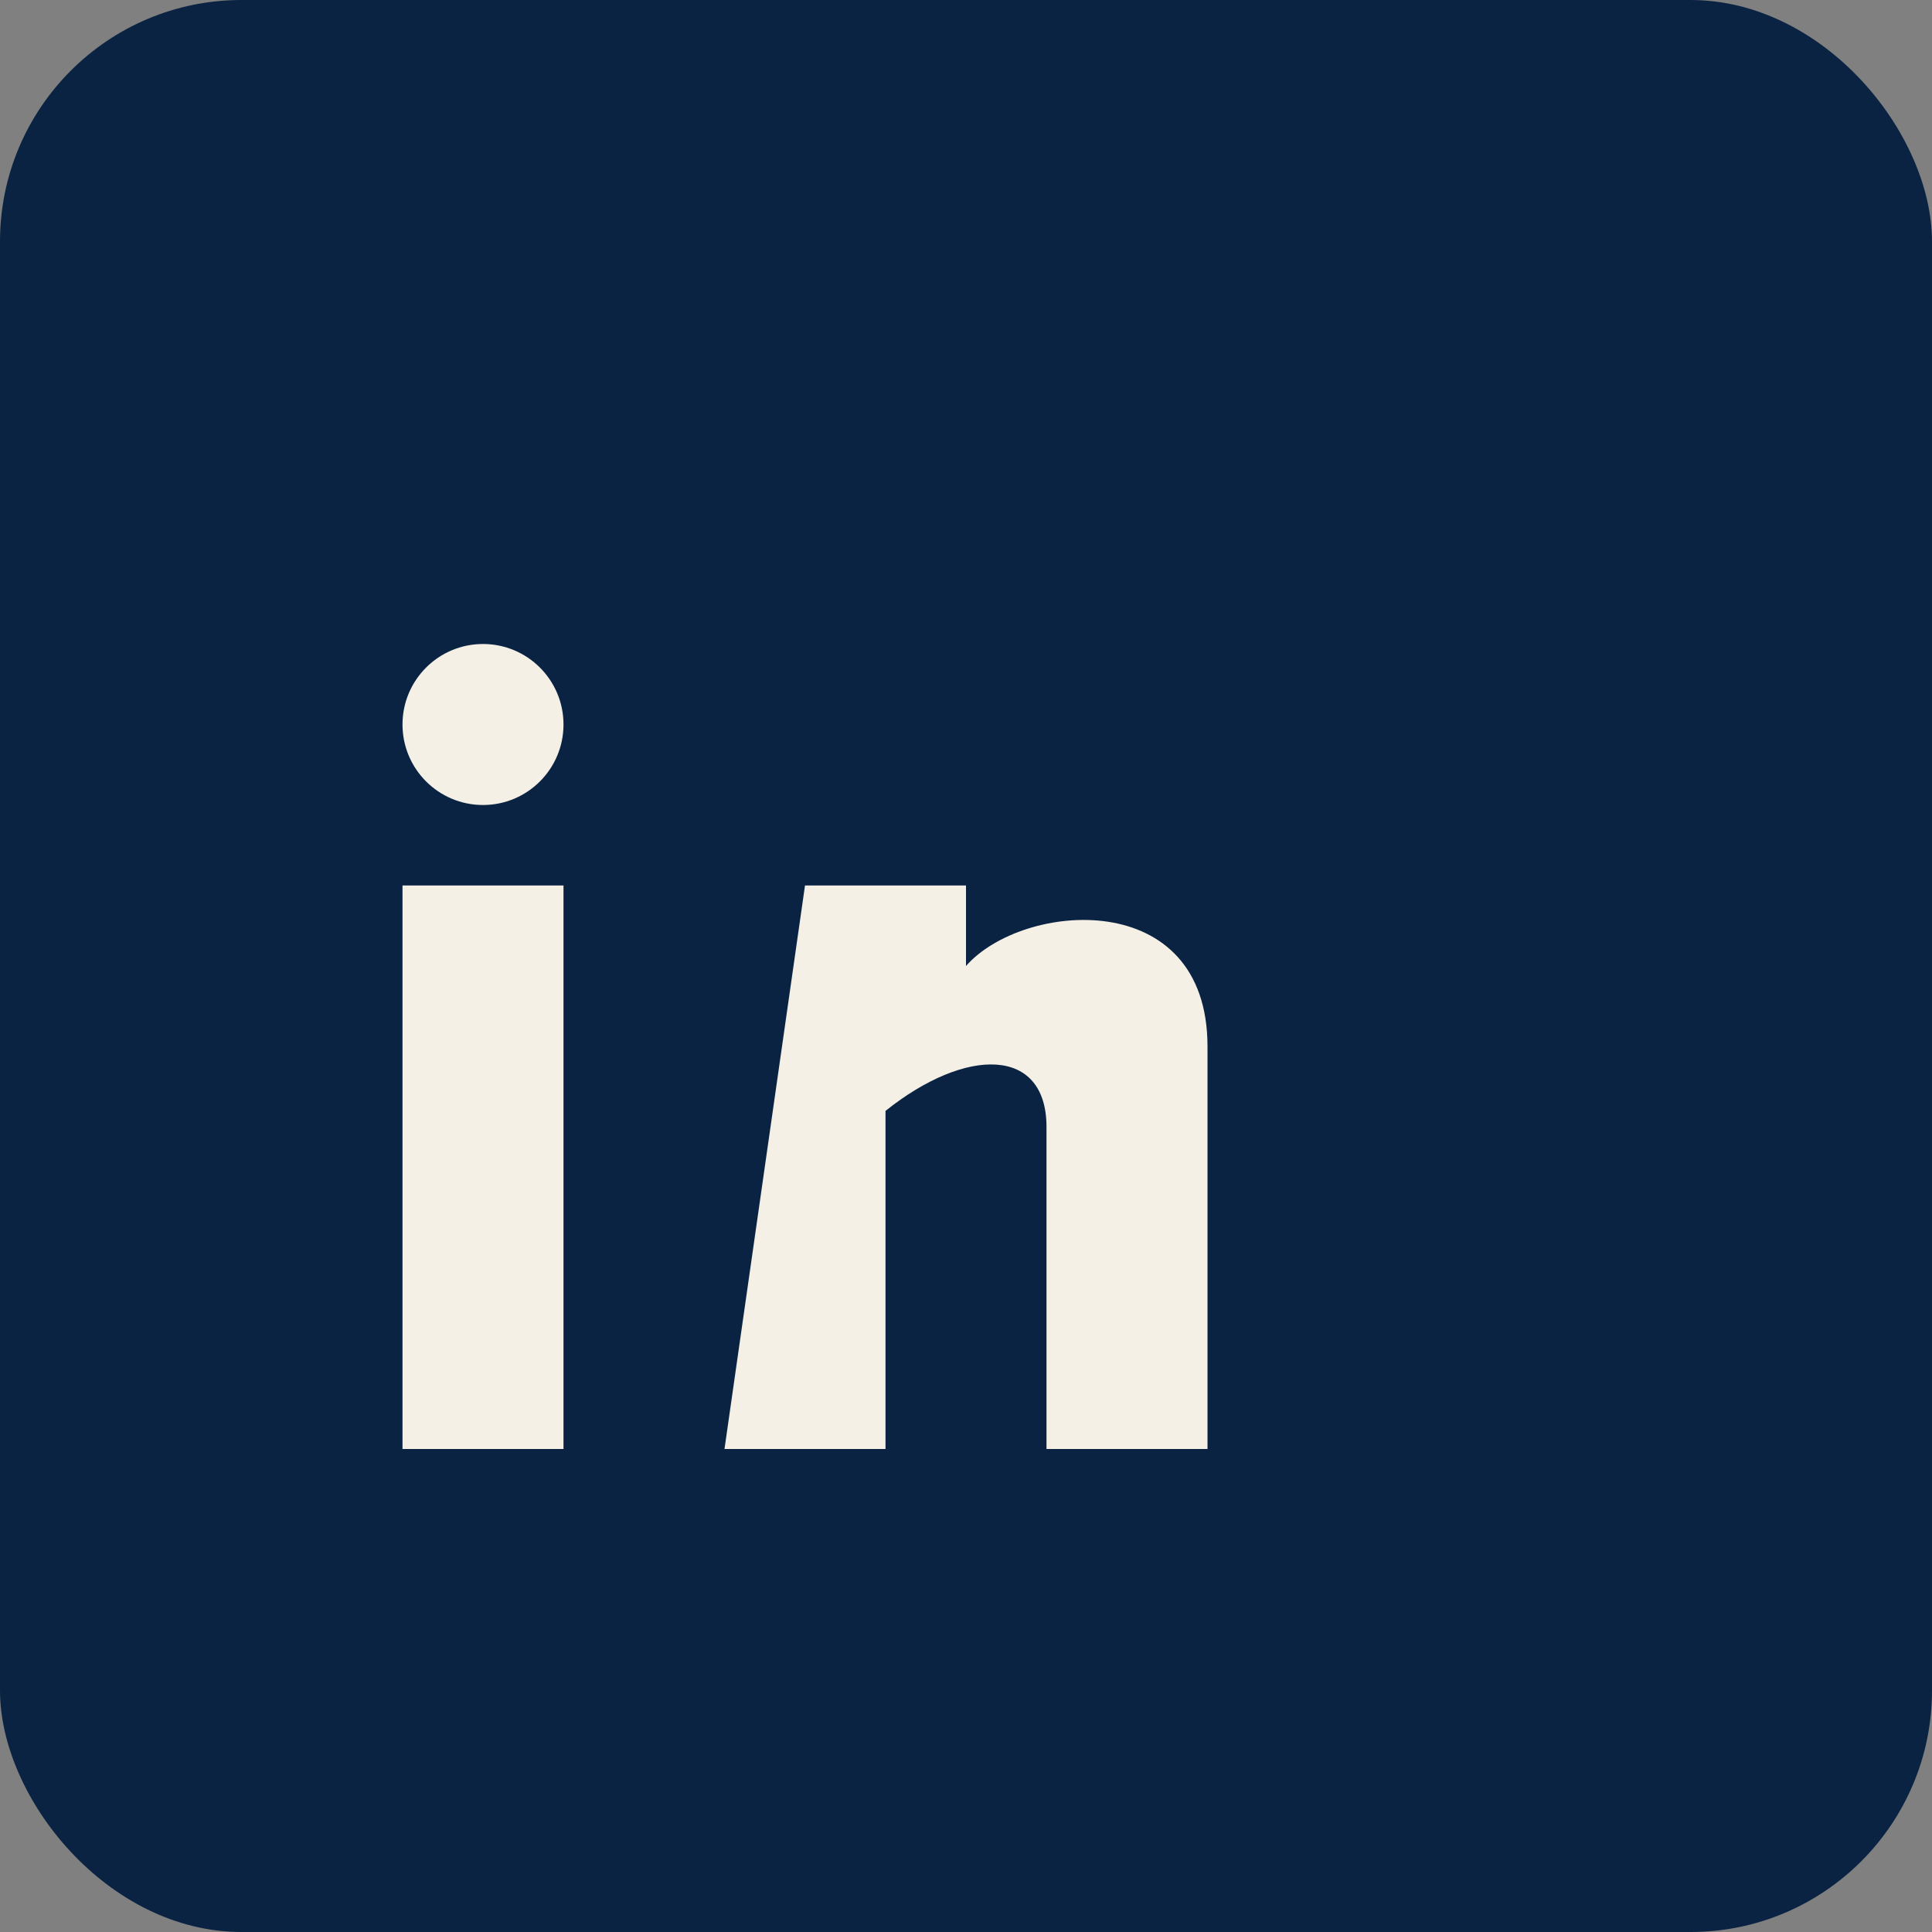 <?xml version="1.0" encoding="UTF-8"?>
<svg xmlns="http://www.w3.org/2000/svg" width="24" height="24" viewBox="0 0 24 24"><rect x="0" y="0" width="24" height="24" fill="#808080" stroke="none"/><rect width="24" height="24" rx="3" fill="#0A2342"/><circle cx="6" cy="9" r="1" fill="#F5F0E6"/><path d="M5 11h2v7H5zM10 11h2v1c.7-.8 3-1 3 1v5h-2v-4c0-1-1-1-2-.2V18h-2z" fill="#F5F0E6"/></svg>